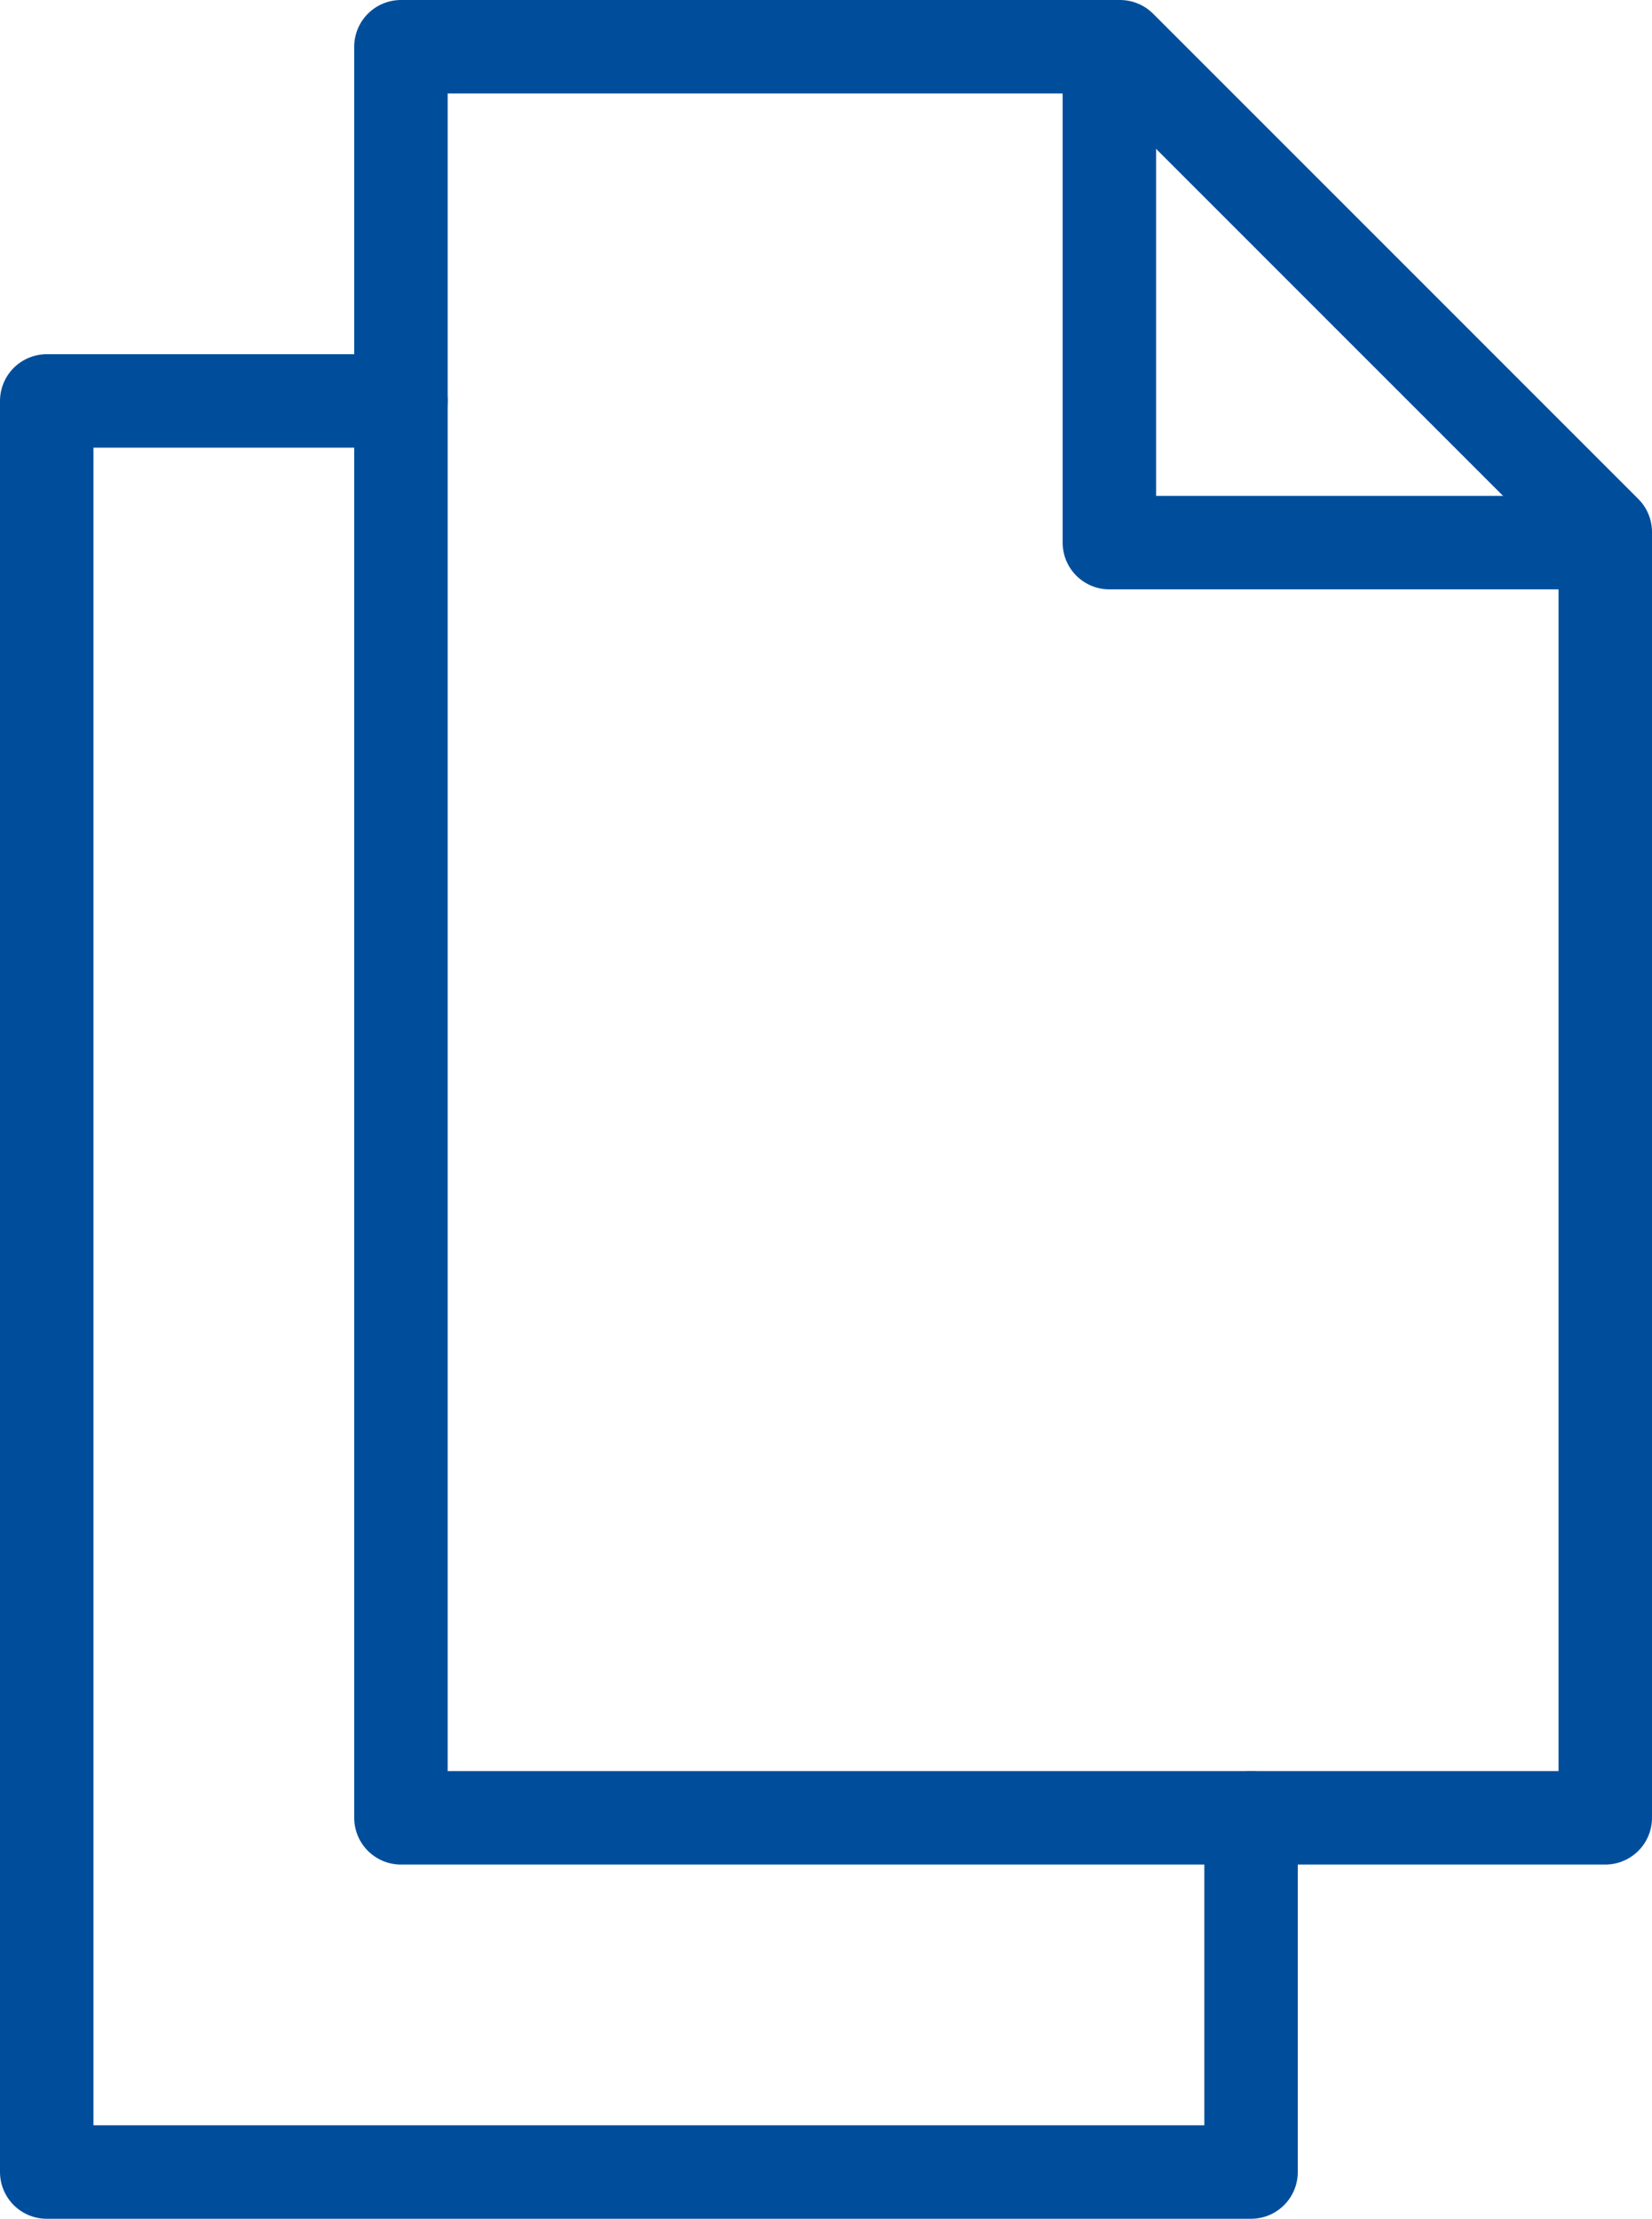 <svg xmlns="http://www.w3.org/2000/svg" xmlns:xlink="http://www.w3.org/1999/xlink" width="35.352" height="47.48" viewBox="0 0 35.352 47.48">
  <defs>
    <clipPath id="clip-path">
      <rect width="35.352" height="47.48" fill="none"/>
    </clipPath>
  </defs>
  <g id="Repeat_Grid_1" data-name="Repeat Grid 1" clip-path="url(#clip-path)">
    <g id="Group_1561" data-name="Group 1561" transform="translate(-282 -506.52)">
      <g id="Marovt_dokumenti" data-name="Marovt dokumenti" transform="translate(273 505.52)">
        <path id="layer1" d="M17.58,12H10V49.9H35.772V42.32" transform="translate(0 -2.42)" fill="none" stroke="#004e9b" stroke-linecap="round" stroke-linejoin="round" stroke-miterlimit="10" stroke-width="2"/>
        <path id="layer2" d="M20,2V39.9H45.772V12.385L35.388,2Z" transform="translate(-2.42)" fill="none" stroke="#004e9b" stroke-linecap="round" stroke-linejoin="round" stroke-miterlimit="10" stroke-width="2"/>
        <path id="layer2-2" data-name="layer2" d="M40,2V12.612H50.612" transform="translate(-7.26)" fill="none" stroke="#004e9b" stroke-linecap="round" stroke-linejoin="round" stroke-miterlimit="10" stroke-width="2"/>
      </g>
    </g>
  </g>
</svg>
